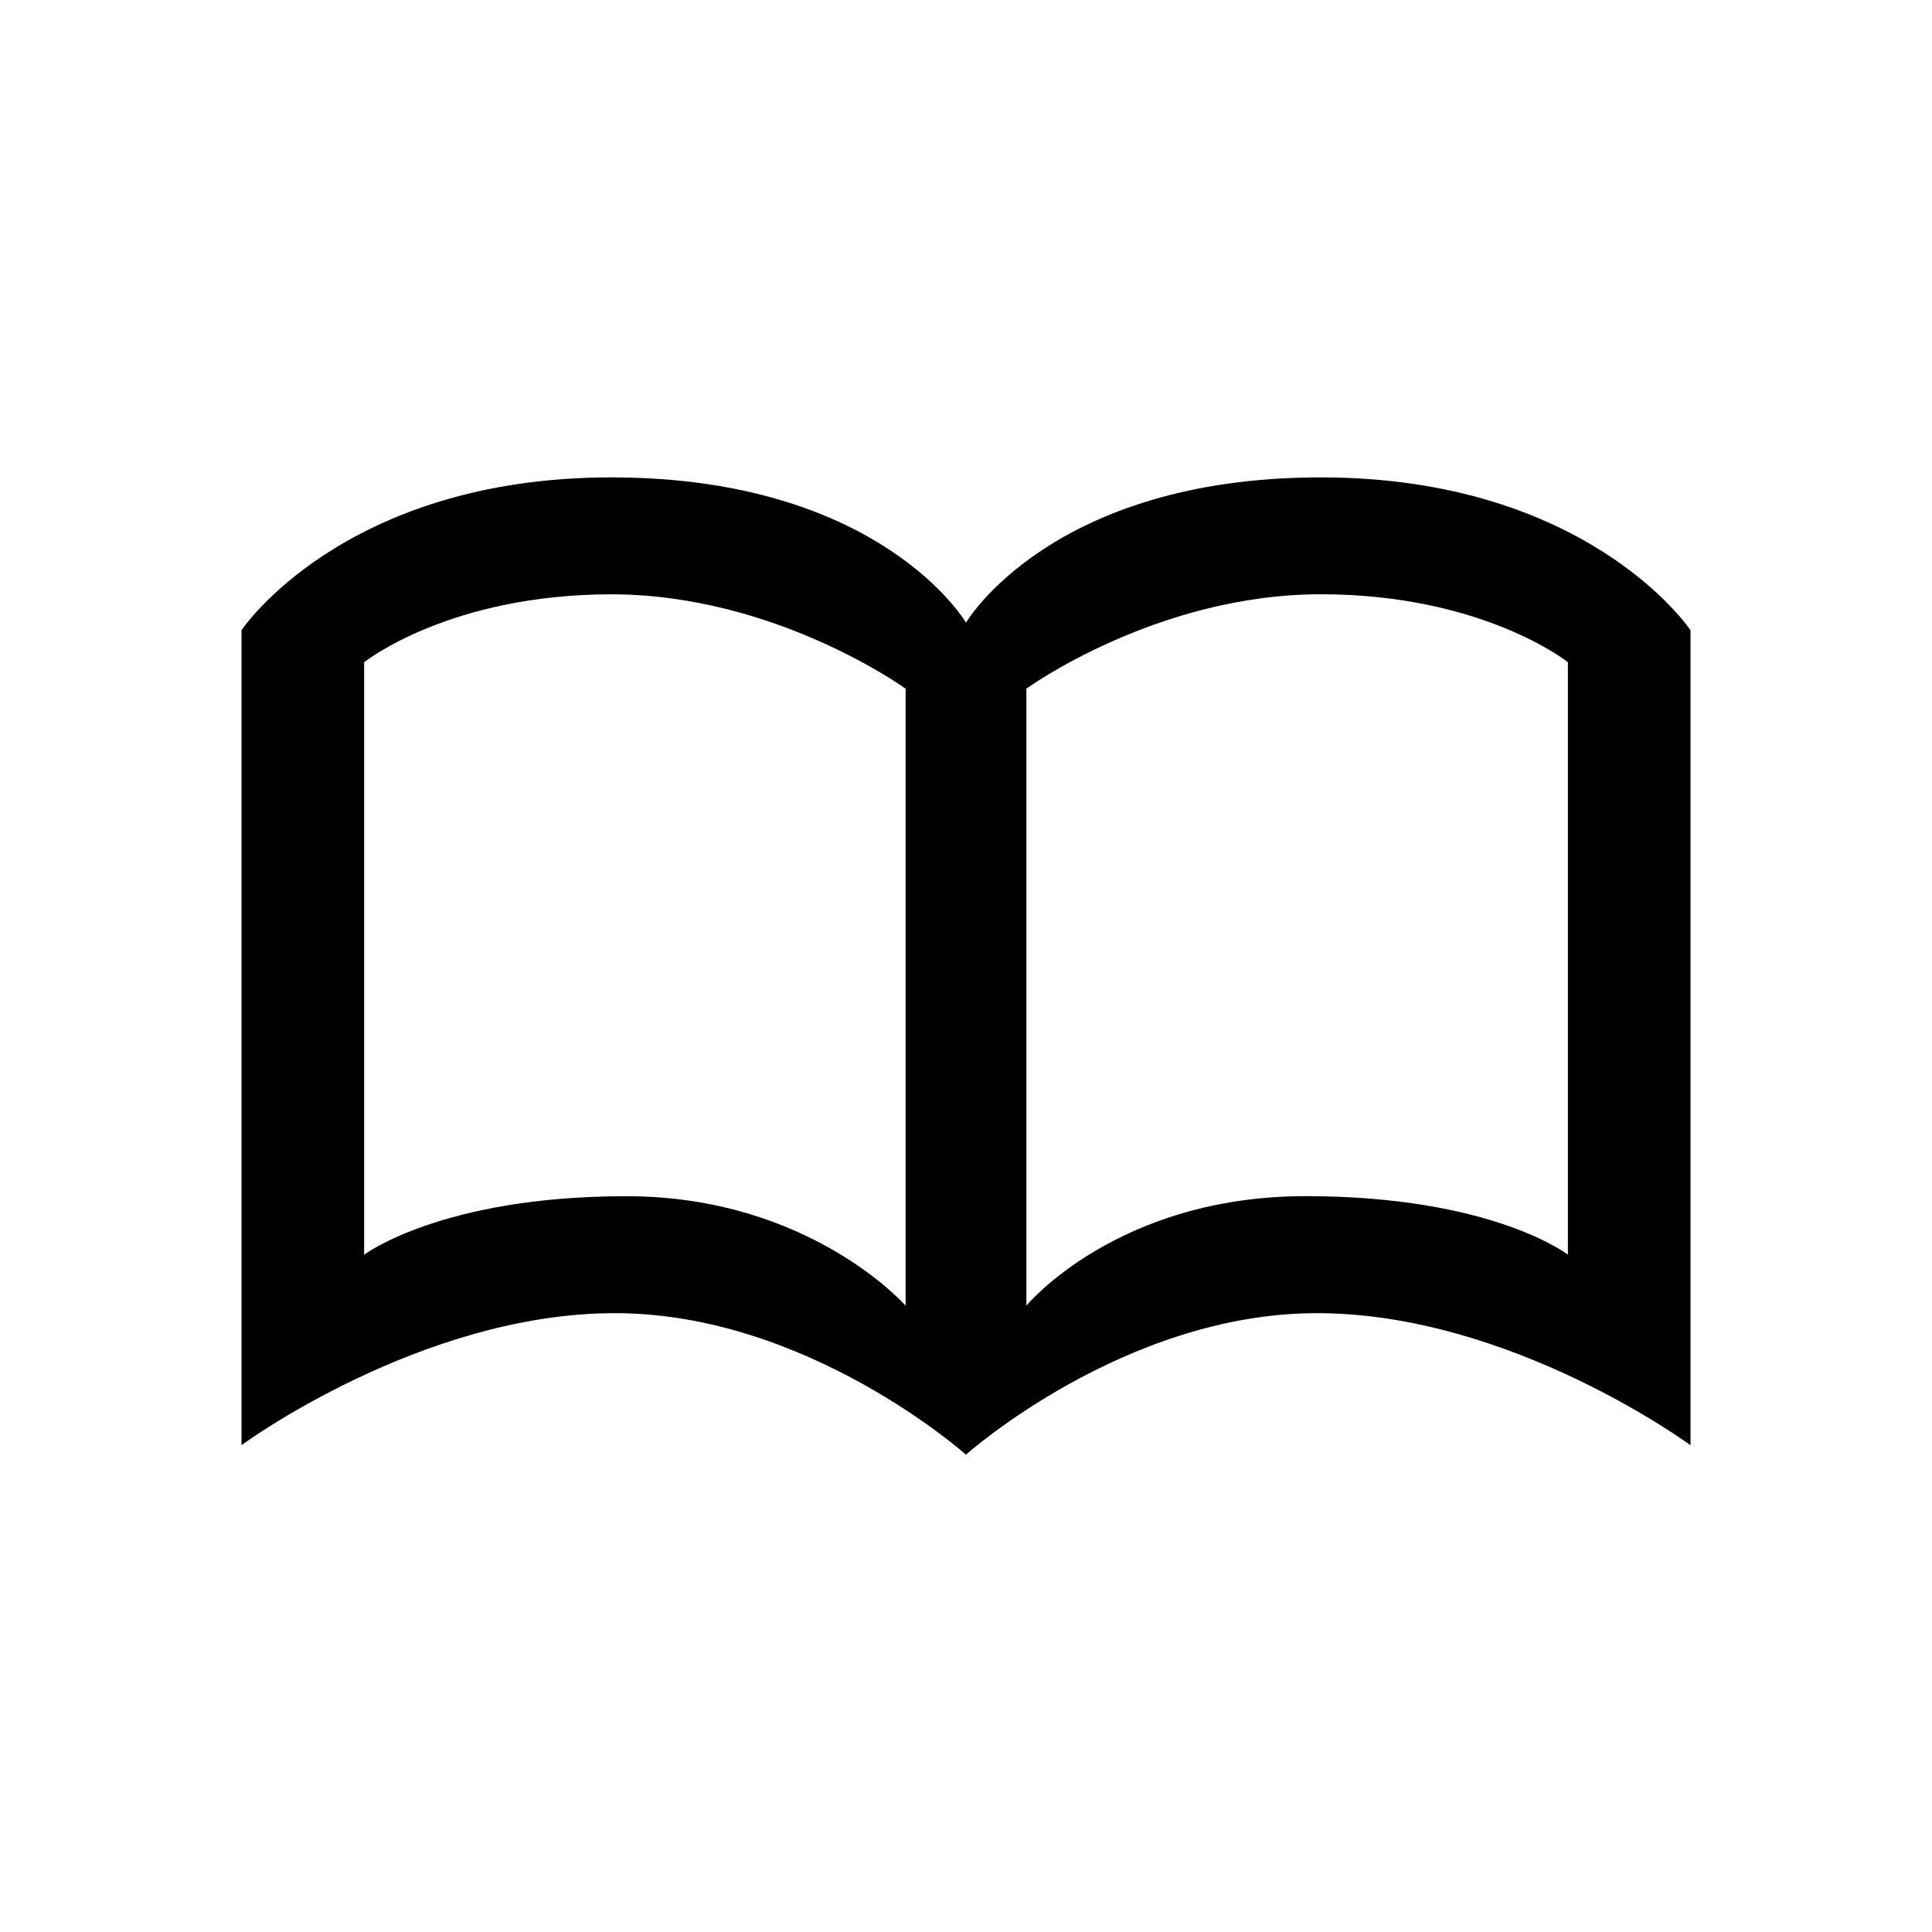 <?xml version="1.0" encoding="utf-8"?>
<!-- Uploaded to: SVG Repo, www.svgrepo.com, Generator: SVG Repo Mixer Tools -->
<svg fill="#000000" width="800px" height="800px" viewBox="-4 0 32 32" version="1.1" xmlns="http://www.w3.org/2000/svg">
<title>book</title>
<path d="M0 23.938v-13.5s1.688-2.531 6.125-2.531c4.469 0 5.875 2.406 5.875 2.406s1.406-2.406 5.875-2.406c4.438 0 6.125 2.531 6.125 2.531v13.5s-2.969-2.188-6.188-2.188c-3.188 0-5.813 2.344-5.813 2.344s-2.625-2.344-5.813-2.344c-3.219 0-6.188 2.188-6.188 2.188zM2.031 10.969v9.813s1.281-0.969 4.344-0.969c3.031 0 4.625 1.813 4.625 1.813v-10.219s-2.156-1.563-4.875-1.563c-2.688 0-4.094 1.125-4.094 1.125zM13 11.406v10.219s1.5-1.813 4.625-1.813c3.094 0 4.344 0.969 4.344 0.969v-9.813s-1.406-1.125-4.094-1.125c-2.719 0-4.875 1.563-4.875 1.563z"></path>
</svg>